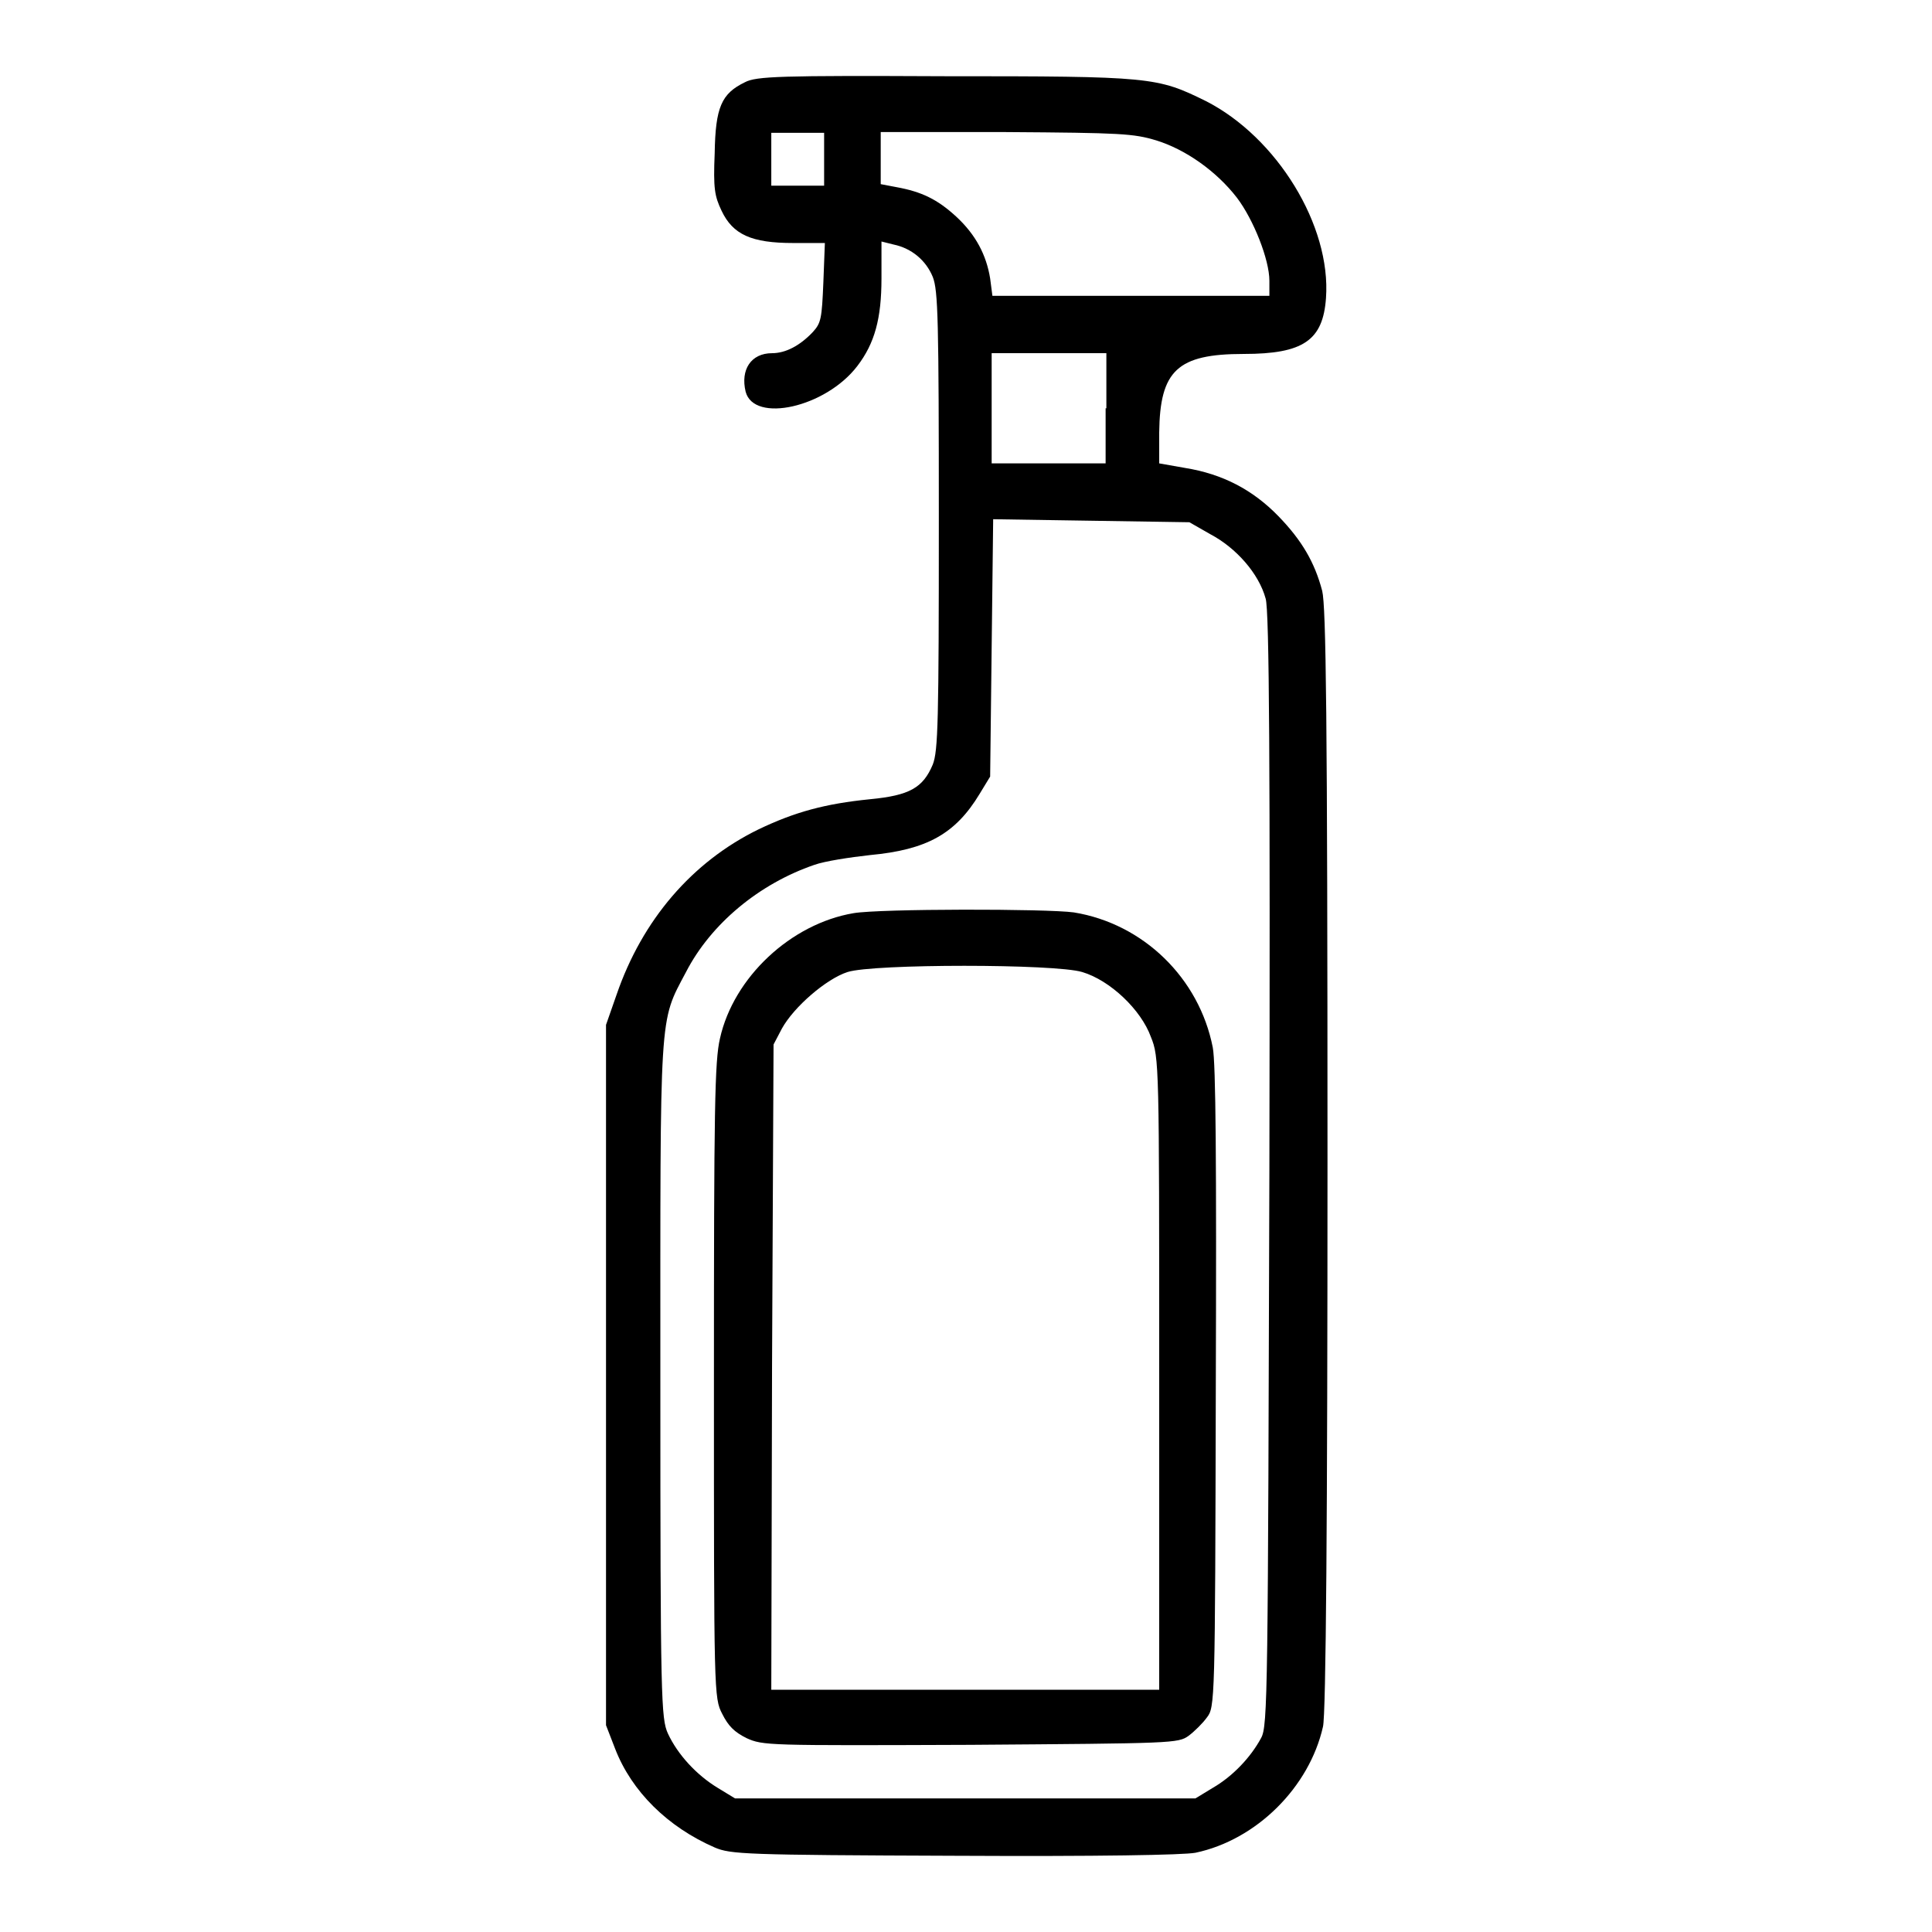 <?xml version="1.0" encoding="utf-8"?>
<!-- Svg Vector Icons : http://www.onlinewebfonts.com/icon -->
<!DOCTYPE svg PUBLIC "-//W3C//DTD SVG 1.1//EN" "http://www.w3.org/Graphics/SVG/1.1/DTD/svg11.dtd">
<svg version="1.1" xmlns="http://www.w3.org/2000/svg" xmlns:xlink="http://www.w3.org/1999/xlink" x="0px" y="0px" viewBox="0 0 256 256" enable-background="new 0 0 256 256" xml:space="preserve">
<g><g><g><path fill="#000000" d="M98.7,10.9c-3.1,1.5-3.9,3.3-4,9.4c-0.2,4.7,0,5.7,0.9,7.6c1.5,3.2,4,4.3,9.5,4.3h4.2l-0.2,5.2c-0.2,4.8-0.3,5.4-1.4,6.6c-1.7,1.8-3.6,2.8-5.4,2.8c-2.8,0-4.2,2.2-3.5,5.1c1.1,4.2,10.6,2.1,14.8-3.4c2.3-3,3.2-6.3,3.2-11.6V32l1.6,0.4c2.4,0.5,4.3,2.1,5.2,4.3c0.7,1.8,0.8,5.6,0.8,32.3c0,26.6-0.1,30.5-0.8,32.3c-1.3,3.1-3.1,4.1-8.3,4.6c-6,0.6-10,1.7-14.8,4c-8.8,4.3-15.4,12-18.8,21.9l-1.4,4v46.4v46.4l1.2,3.1c2.2,5.7,7,10.4,13.2,13.1c2.1,0.9,4,1,31.8,1.1c19.1,0.1,30.3-0.1,31.9-0.4c8.1-1.7,15.1-8.7,16.9-16.7c0.4-1.5,0.6-27.8,0.6-75.1c0-59.2-0.2-73.3-0.7-75.4c-1-3.8-2.7-6.7-5.8-9.9C166,64.9,162,62.8,157,62l-3.4-0.6v-4.1c0.1-8.2,2.4-10.4,11.2-10.4c7.9,0,10.5-1.8,10.9-7.4c0.7-9.6-6.5-21.3-15.9-26.1c-6.5-3.2-7.2-3.3-34.7-3.3C103.4,10,100.2,10.1,98.7,10.9z M109.2,21.1v3.5h-3.5h-3.5v-3.5v-3.5h3.5h3.5V21.1z M153.2,18.6c3.9,1.2,8,4.1,10.7,7.6c2.2,2.9,4.3,8.2,4.3,11v2h-18.4h-18.3l-0.3-2.3c-0.5-3.1-1.9-5.8-4.5-8.2c-2.5-2.3-4.6-3.3-7.9-3.9l-2.1-0.4V21v-3.5h16.6C148.6,17.6,150.2,17.7,153.2,18.6z M146.5,54.1v7.3H139h-7.6v-7.3v-7.3h7.6h7.6V54.1z M160.4,70.8c3.4,1.8,6.4,5.2,7.3,8.5c0.5,1.5,0.6,22.4,0.5,75.7c-0.2,69.3-0.2,73.7-1.1,75.3c-1.4,2.6-3.8,5.1-6.4,6.6l-2.3,1.4h-30.5H97.4l-2.3-1.4c-2.8-1.7-5.3-4.4-6.6-7.2c-0.9-2-1-4.4-1-46.7c0-49.6-0.2-47.4,3.4-54.2c3.3-6.4,9.7-11.7,17-14.2c1.4-0.5,4.7-1,7.4-1.3c7.5-0.7,11.3-2.8,14.5-8.1l1.4-2.3l0.2-17.1l0.2-17l13,0.2l13,0.2L160.4,70.8z"/><path fill="#000000" d="M113.1,121c-8.3,1.4-15.9,8.5-17.7,16.6c-0.7,3-0.8,9.1-0.8,45.4c0,41.4,0,42,1.1,44.1c0.8,1.6,1.6,2.4,3.2,3.2c2.2,1,2.7,1,29.7,0.9c26.9-0.2,27.5-0.2,28.9-1.2c0.8-0.6,1.9-1.7,2.4-2.4c1.1-1.4,1.1-1.9,1.2-43.6c0.1-30.2,0-43.1-0.4-45.2c-1.8-9.2-9.2-16.4-18.4-17.9C138.7,120.4,116.6,120.4,113.1,121z M143.4,128.8c3.7,1.1,7.8,5,9.1,8.6c1.1,2.7,1.1,3.6,1.1,44.6v41.9h-25.7h-25.7l0.1-42.8l0.2-42.7l1.1-2.1c1.6-2.9,5.9-6.6,8.7-7.5C115.7,127.7,139.8,127.7,143.4,128.8z"/></g></g></g>
</svg>
